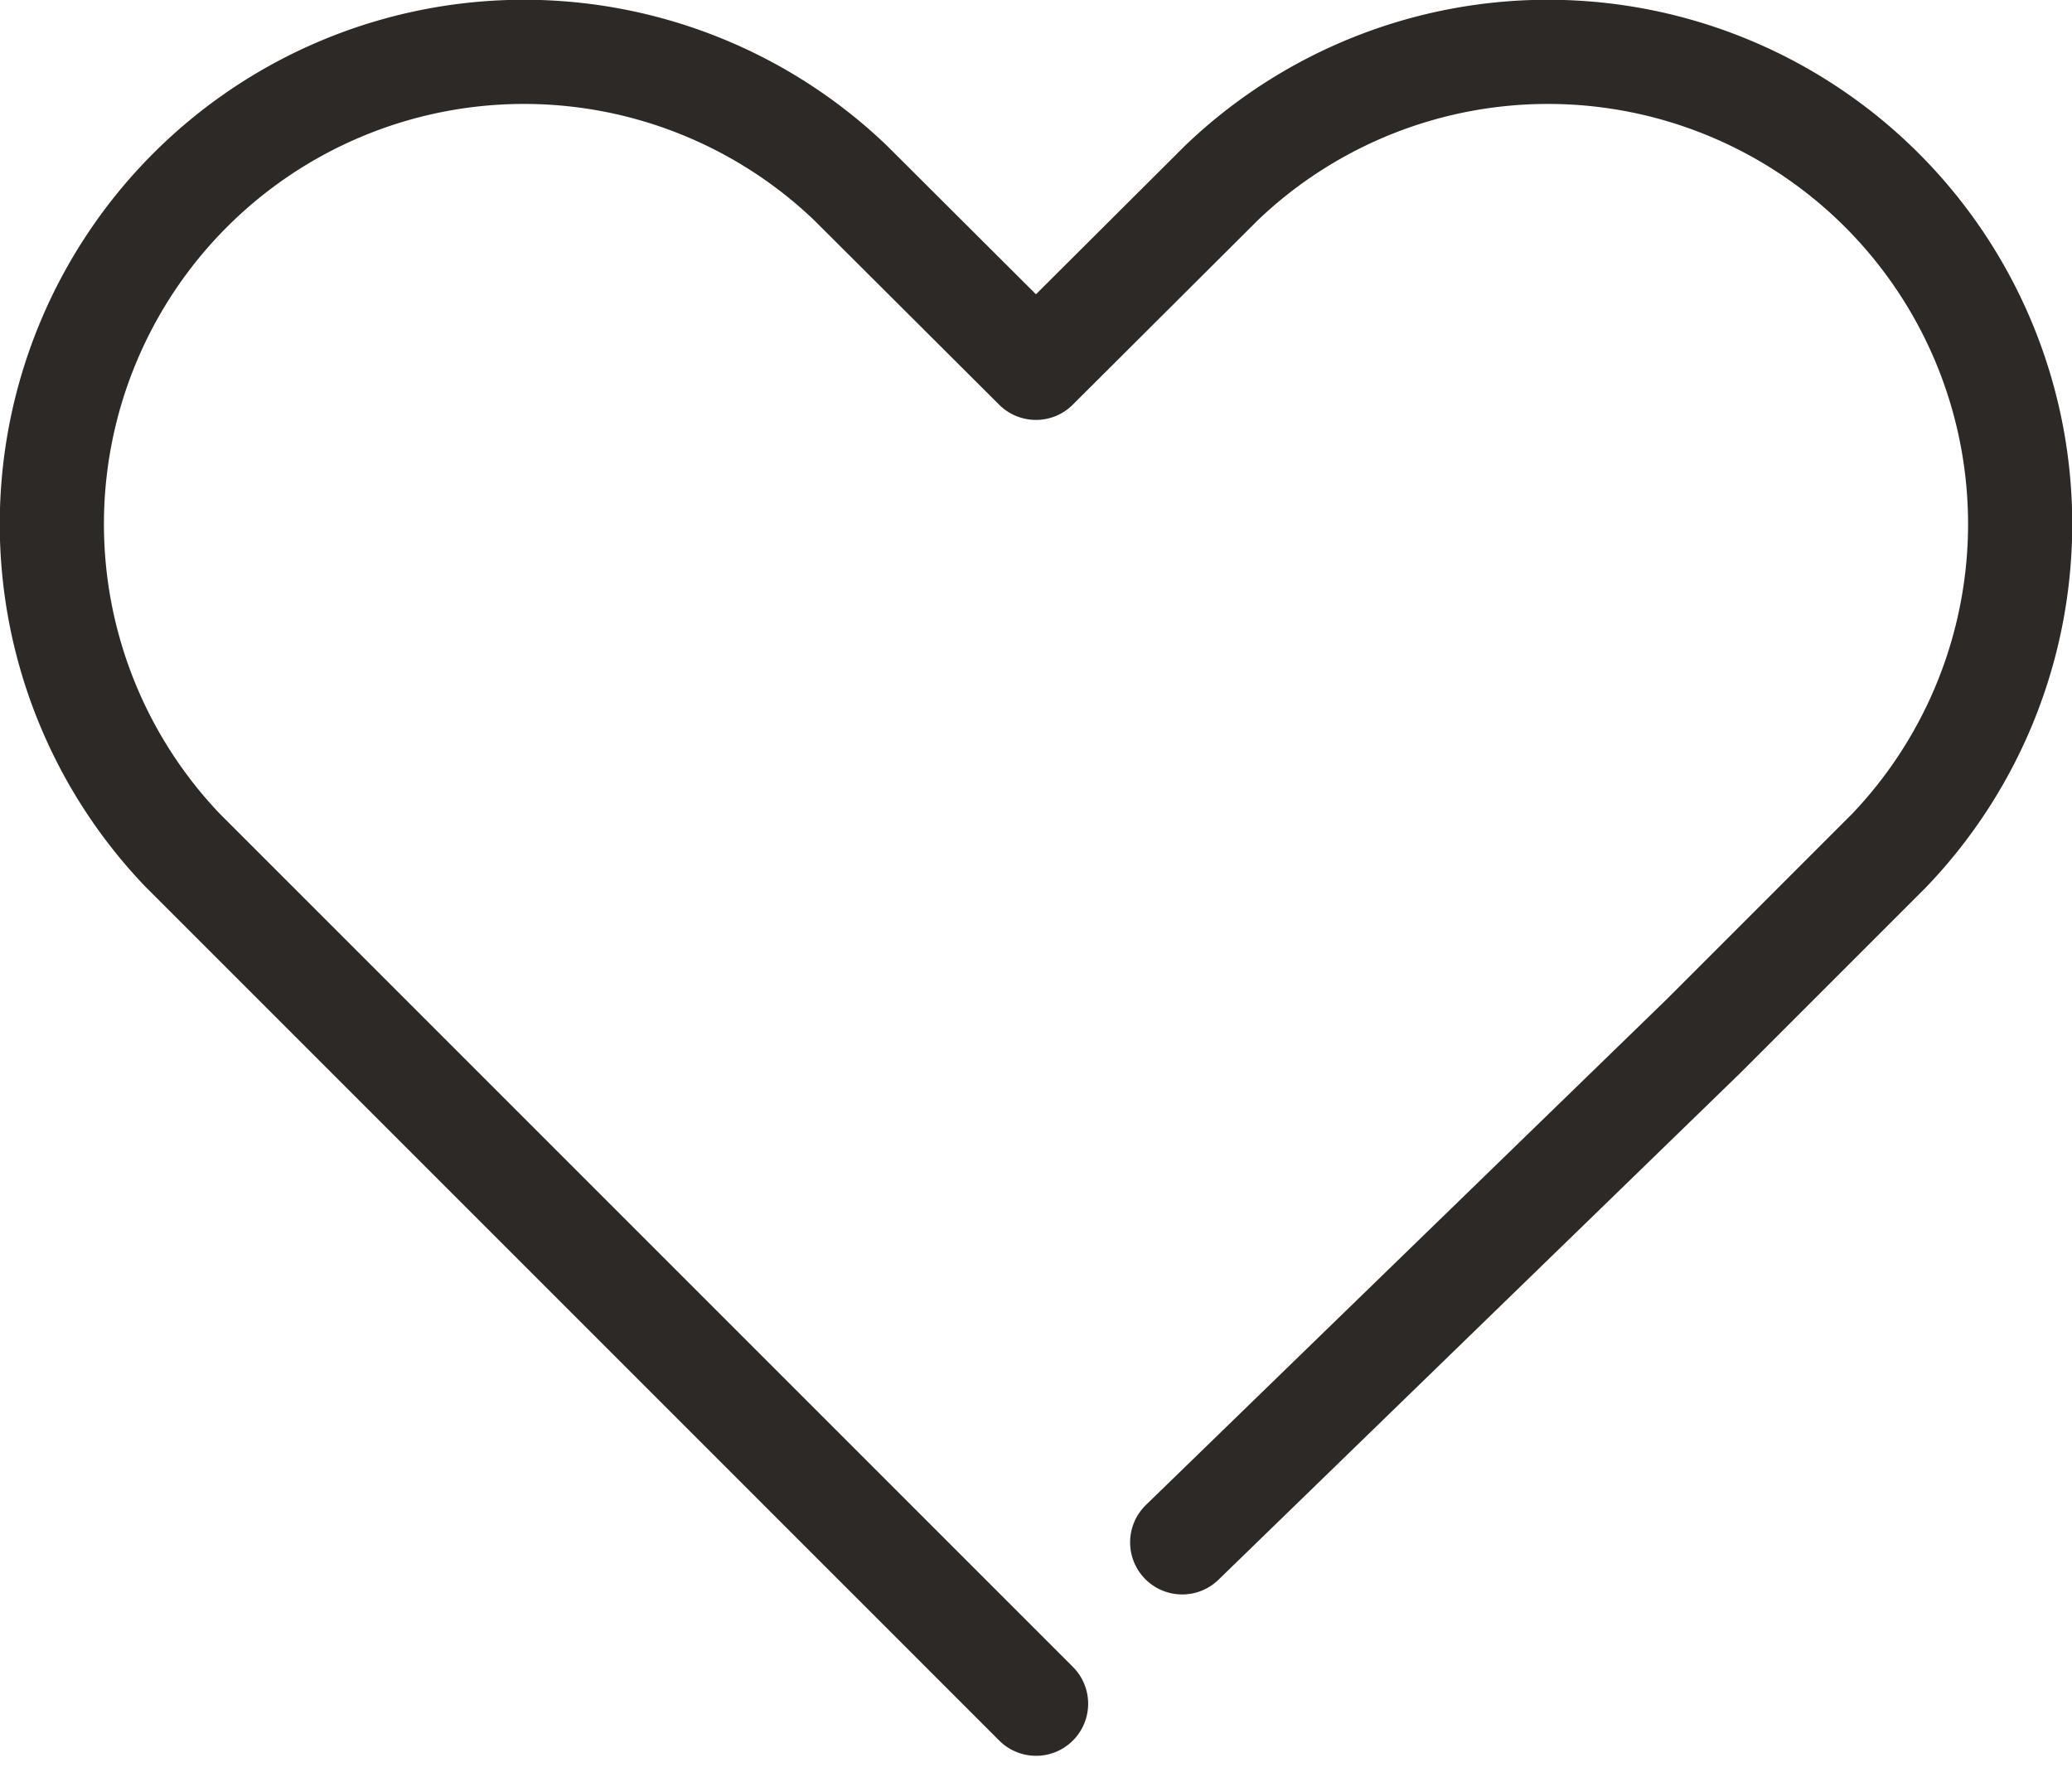 <svg xmlns="http://www.w3.org/2000/svg" width="19.891" height="17.062" viewBox="0 0 19.891 17.062">
  <path id="nav_fav" d="M14.659,20.726l5.006-4.861h0l1.782-1.782a4.533,4.533,0,0,0-6.409-6.409L13.255,9.451,11.473,7.674a4.533,4.533,0,0,0-6.409,6.409l8.192,8.192" transform="translate(-3.31 -5.92)" fill="none" stroke="#2c2927" stroke-linecap="round" stroke-linejoin="round" stroke-width="1"/>
</svg>
